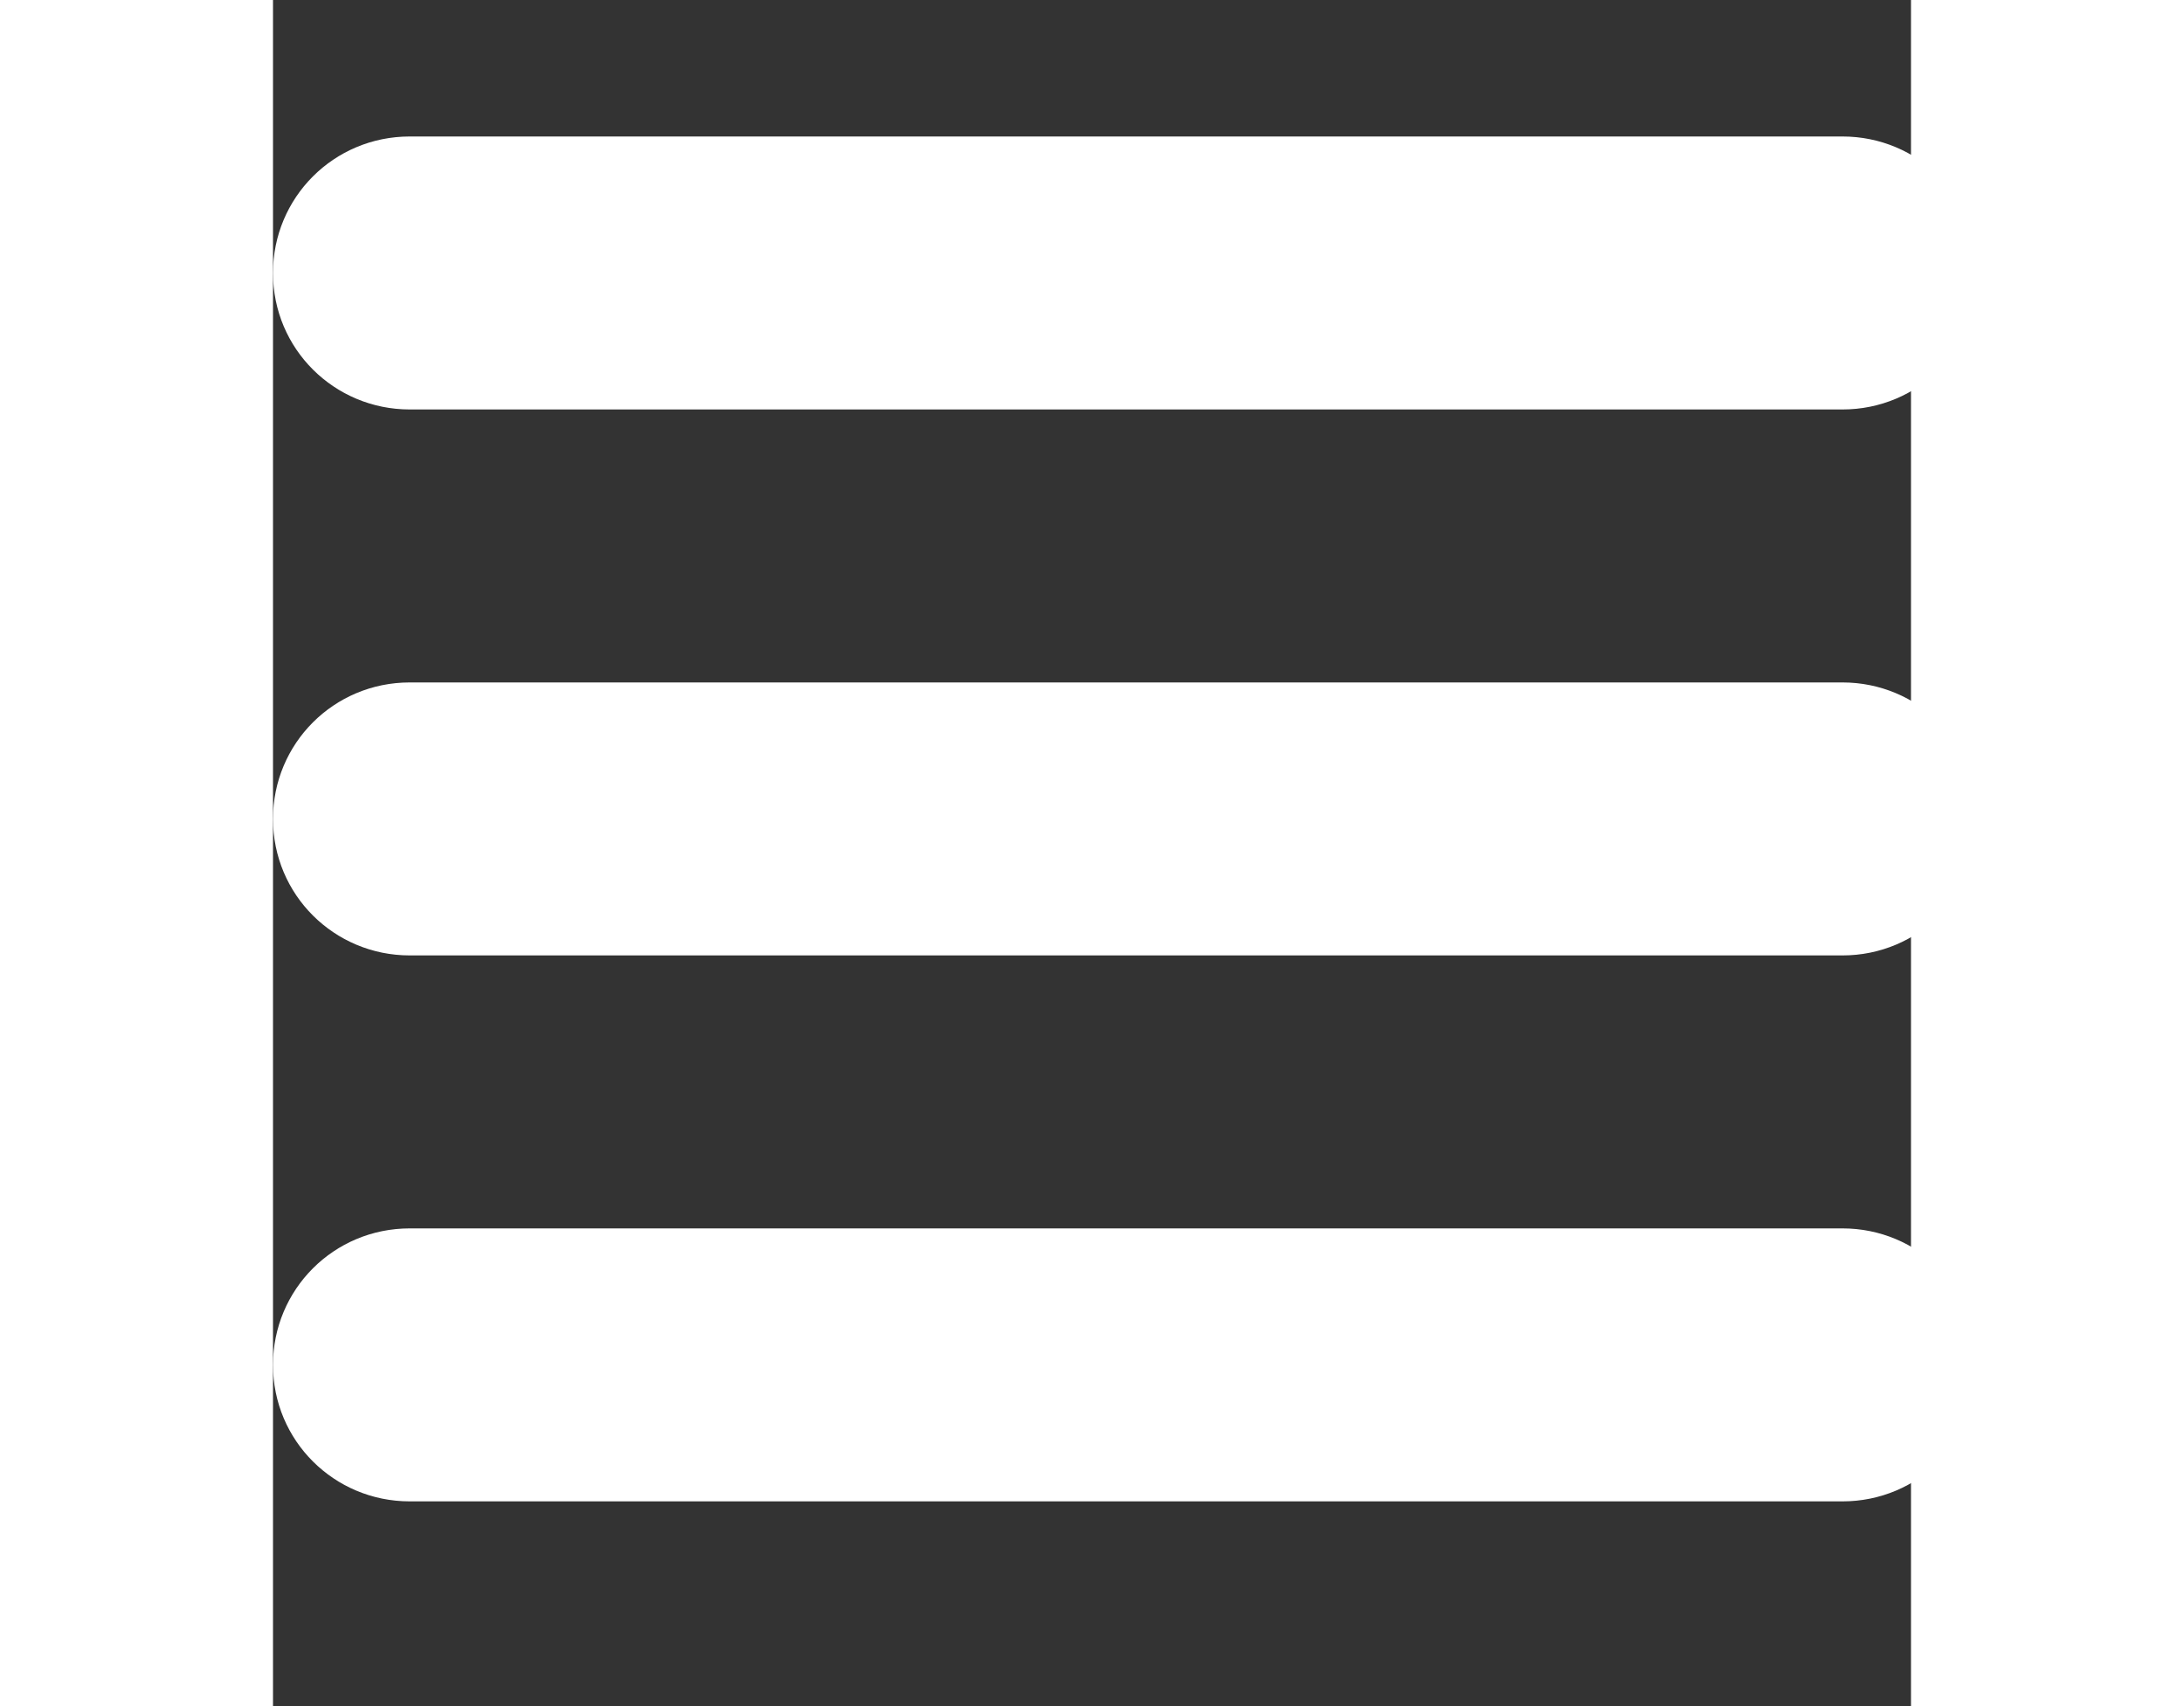 <?xml version="1.0" ?>
<svg height="25px" version="1.1" viewBox="0 0 24 25" width="32px" xmlns="http://www.w3.org/2000/svg">
    <rect x="0" y="0" width="24" height="25" fill="#333333" stroke="none"/>
    <g fill="none" fill-rule="evenodd" stroke="none" stroke-width="1">
        <!--
        <g transform="translate(0.7,-0.7)" fill="#46e6ff">
            <path d="M0,4 C0,2.8954305 0.889763236,2 2.00359486,2 L22.9964051,2 C24.10296,2 25,2.88772964 25,4 C25,5.1045695 24.1102368,6 22.9964051,6 L2.00359486,6 C0.897039974,6 0,5.11227036 0,4 L0,4 Z M0,12 C0,10.8954305 0.889763236,10 2.00359486,10 L22.9964051,10 C24.10296,10 25,10.8877296 25,12 C25,13.1045695 24.1102368,14 22.9964051,14 L2.00359486,14 C0.897039974,14 0,13.1122704 0,12 L0,12 Z M0,20 C0,18.8954305 0.889763236,18 2.00359486,18 L22.9964051,18 C24.10296,18 25,18.8877296 25,20 C25,21.1045695 24.1102368,22 22.9964051,22 L2.00359486,22 C0.897039974,22 0,21.1122704 0,20 L0,20 Z"/>
        </g>
        <g transform="translate(-0.7,0.7)" fill="#f0f">
            <path d="M0,4 C0,2.8954305 0.889763236,2 2.00359486,2 L22.9964051,2 C24.10296,2 25,2.88772964 25,4 C25,5.1045695 24.1102368,6 22.9964051,6 L2.00359486,6 C0.897039974,6 0,5.11227036 0,4 L0,4 Z M0,12 C0,10.8954305 0.889763236,10 2.00359486,10 L22.9964051,10 C24.10296,10 25,10.8877296 25,12 C25,13.1045695 24.1102368,14 22.9964051,14 L2.00359486,14 C0.897039974,14 0,13.1122704 0,12 L0,12 Z M0,20 C0,18.8954305 0.889763236,18 2.00359486,18 L22.9964051,18 C24.10296,18 25,18.8877296 25,20 C25,21.1045695 24.1102368,22 22.9964051,22 L2.00359486,22 C0.897039974,22 0,21.1122704 0,20 L0,20 Z"/>
        </g>
        -->
        <g fill="#fff">
            <path d="M0,4 C0,2.895 0.89,2 2.004,2 L22.996,2 C24.103,2 25,2.888 25,4 C25,5.105 24.11,6 22.996,6 L2.004,6 C0.897,6 0,5.112 0,4 L0,4 Z M0,12 C0,10.895 0.89,10 2.004,10 L22.996,10 C24.103,10 25,10.888 25,12 C25,13.105 24.11,14 22.996,14 L2.004,14 C0.897,14 0,13.112 0,12 L0,12 Z M0,20 C0,18.895 0.89,18 2.004,18 L22.996,18 C24.103,18 25,18.888 25,20 C25,21.105 24.11,22 22.996,22 L2.004,22 C0.897,22 0,21.112 0,20 L0,20 Z"/>
        </g>

    </g>
</svg>